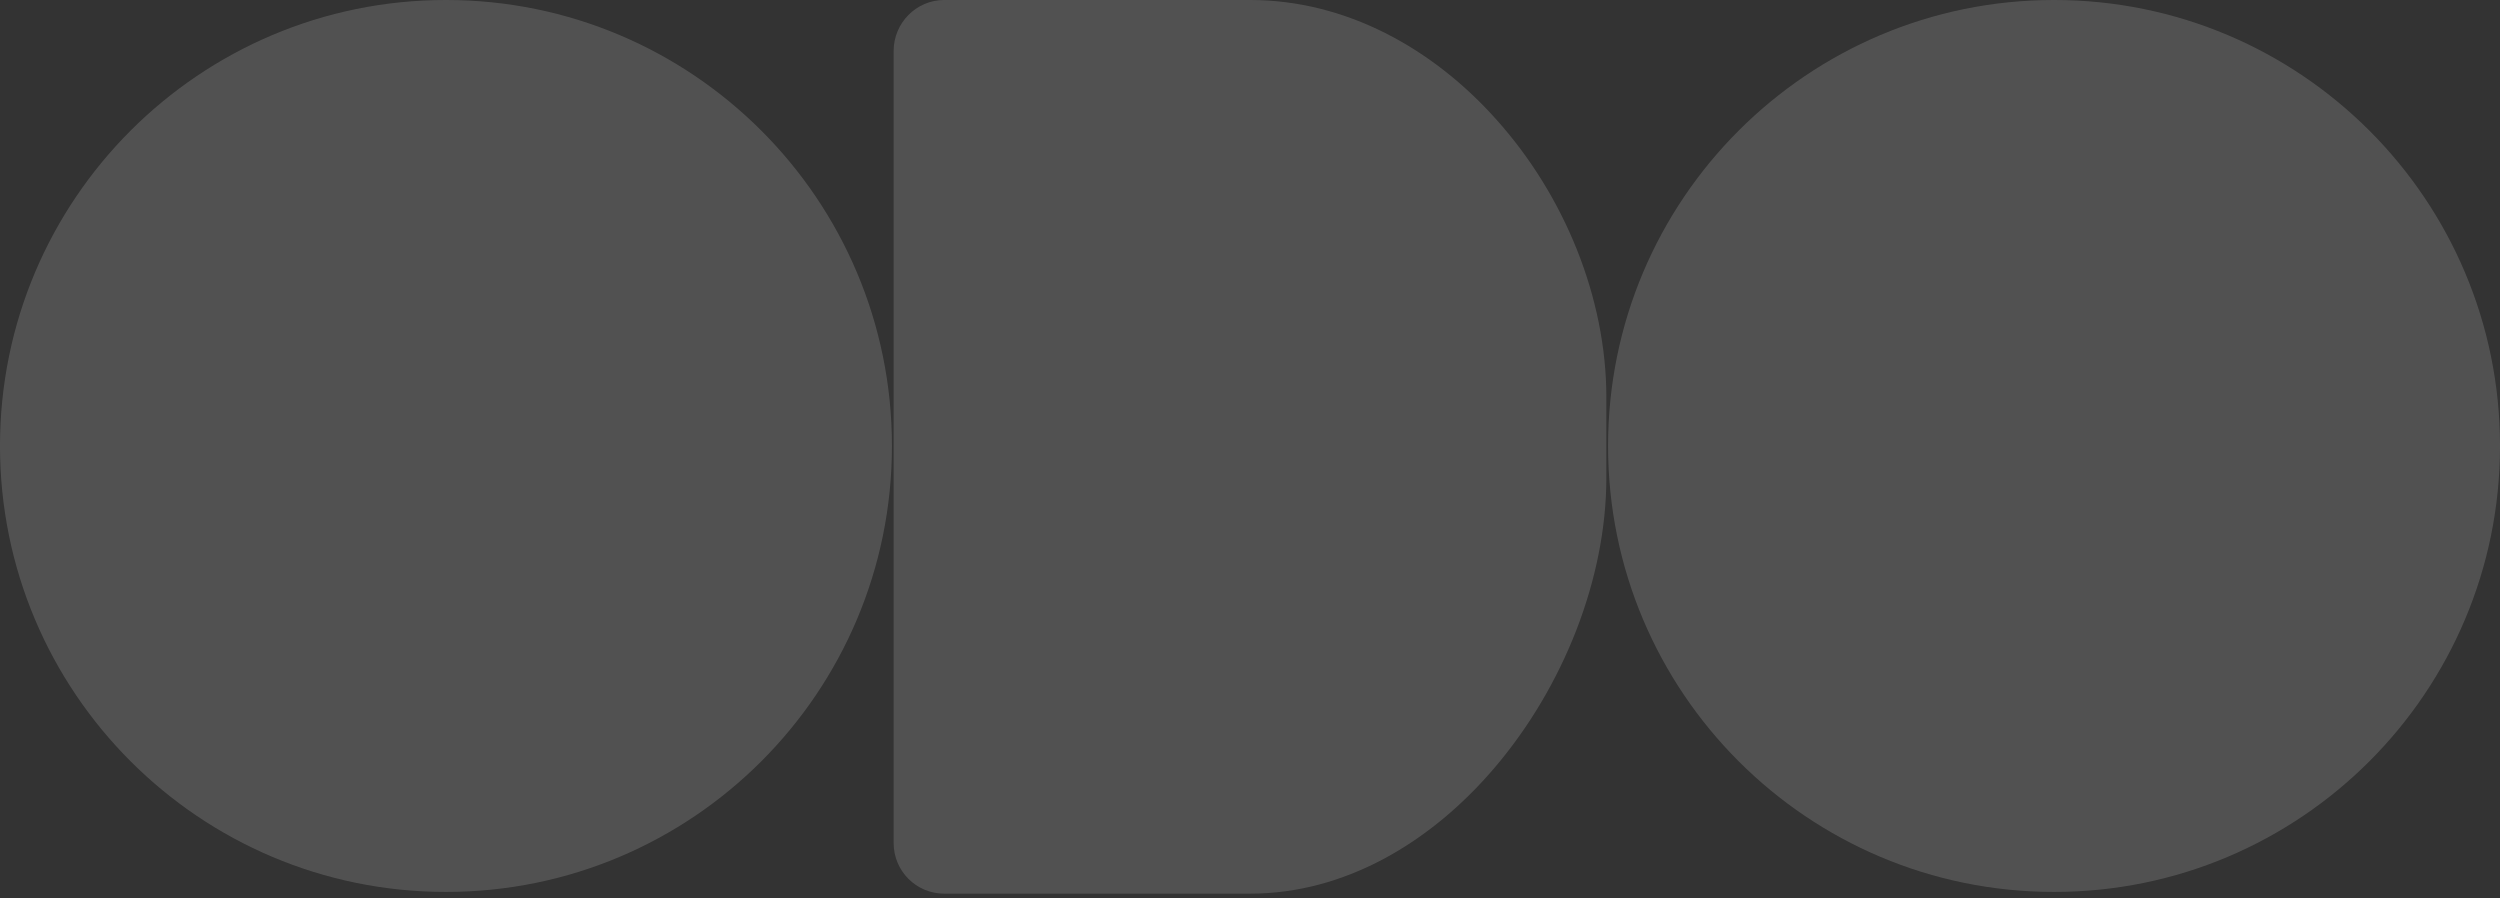 <svg width="384" height="138" viewBox="0 0 384 138" fill="none" xmlns="http://www.w3.org/2000/svg">
<rect x="0" y="0" width="384" height="138" fill="#333333" stroke="none"/>
<path d="M315.5 137C353.332 137 384 106.332 384 68.5C384 30.669 353.332 0 315.5 0C277.668 0 247 30.669 247 68.5C247 106.332 277.668 137 315.5 137Z" fill="white" fill-opacity="0.15"/>
<path d="M68.5 137C106.332 137 137 106.332 137 68.5C137 30.669 106.332 0 68.5 0C30.669 0 0 30.669 0 68.5C0 106.332 30.669 137 68.5 137Z" fill="white" fill-opacity="0.15"/>
<path d="M246.735 61.051L246.735 73.371C246.735 88.917 240.116 105.534 229.59 117.895C219.776 129.438 206.538 137.265 192 137.265L145.035 137.265C140.737 137.265 137.264 133.792 137.264 129.488L137.264 7.827C137.264 3.53 140.737 0 145.035 0L192 0C206.685 0 220.07 7.393 229.877 18.406C240.264 29.999 246.736 45.693 246.736 61.051L246.735 61.051Z" fill="url(#paint0_linear_688_20141)" fill-opacity="0.15"/>
<defs>
<linearGradient id="paint0_linear_688_20141" x1="137.264" y1="68.632" x2="246.736" y2="68.632" gradientUnits="userSpaceOnUse">
<stop stop-color="white"/>
<stop offset="1" stop-color="white"/>
</linearGradient>
</defs>
</svg>
